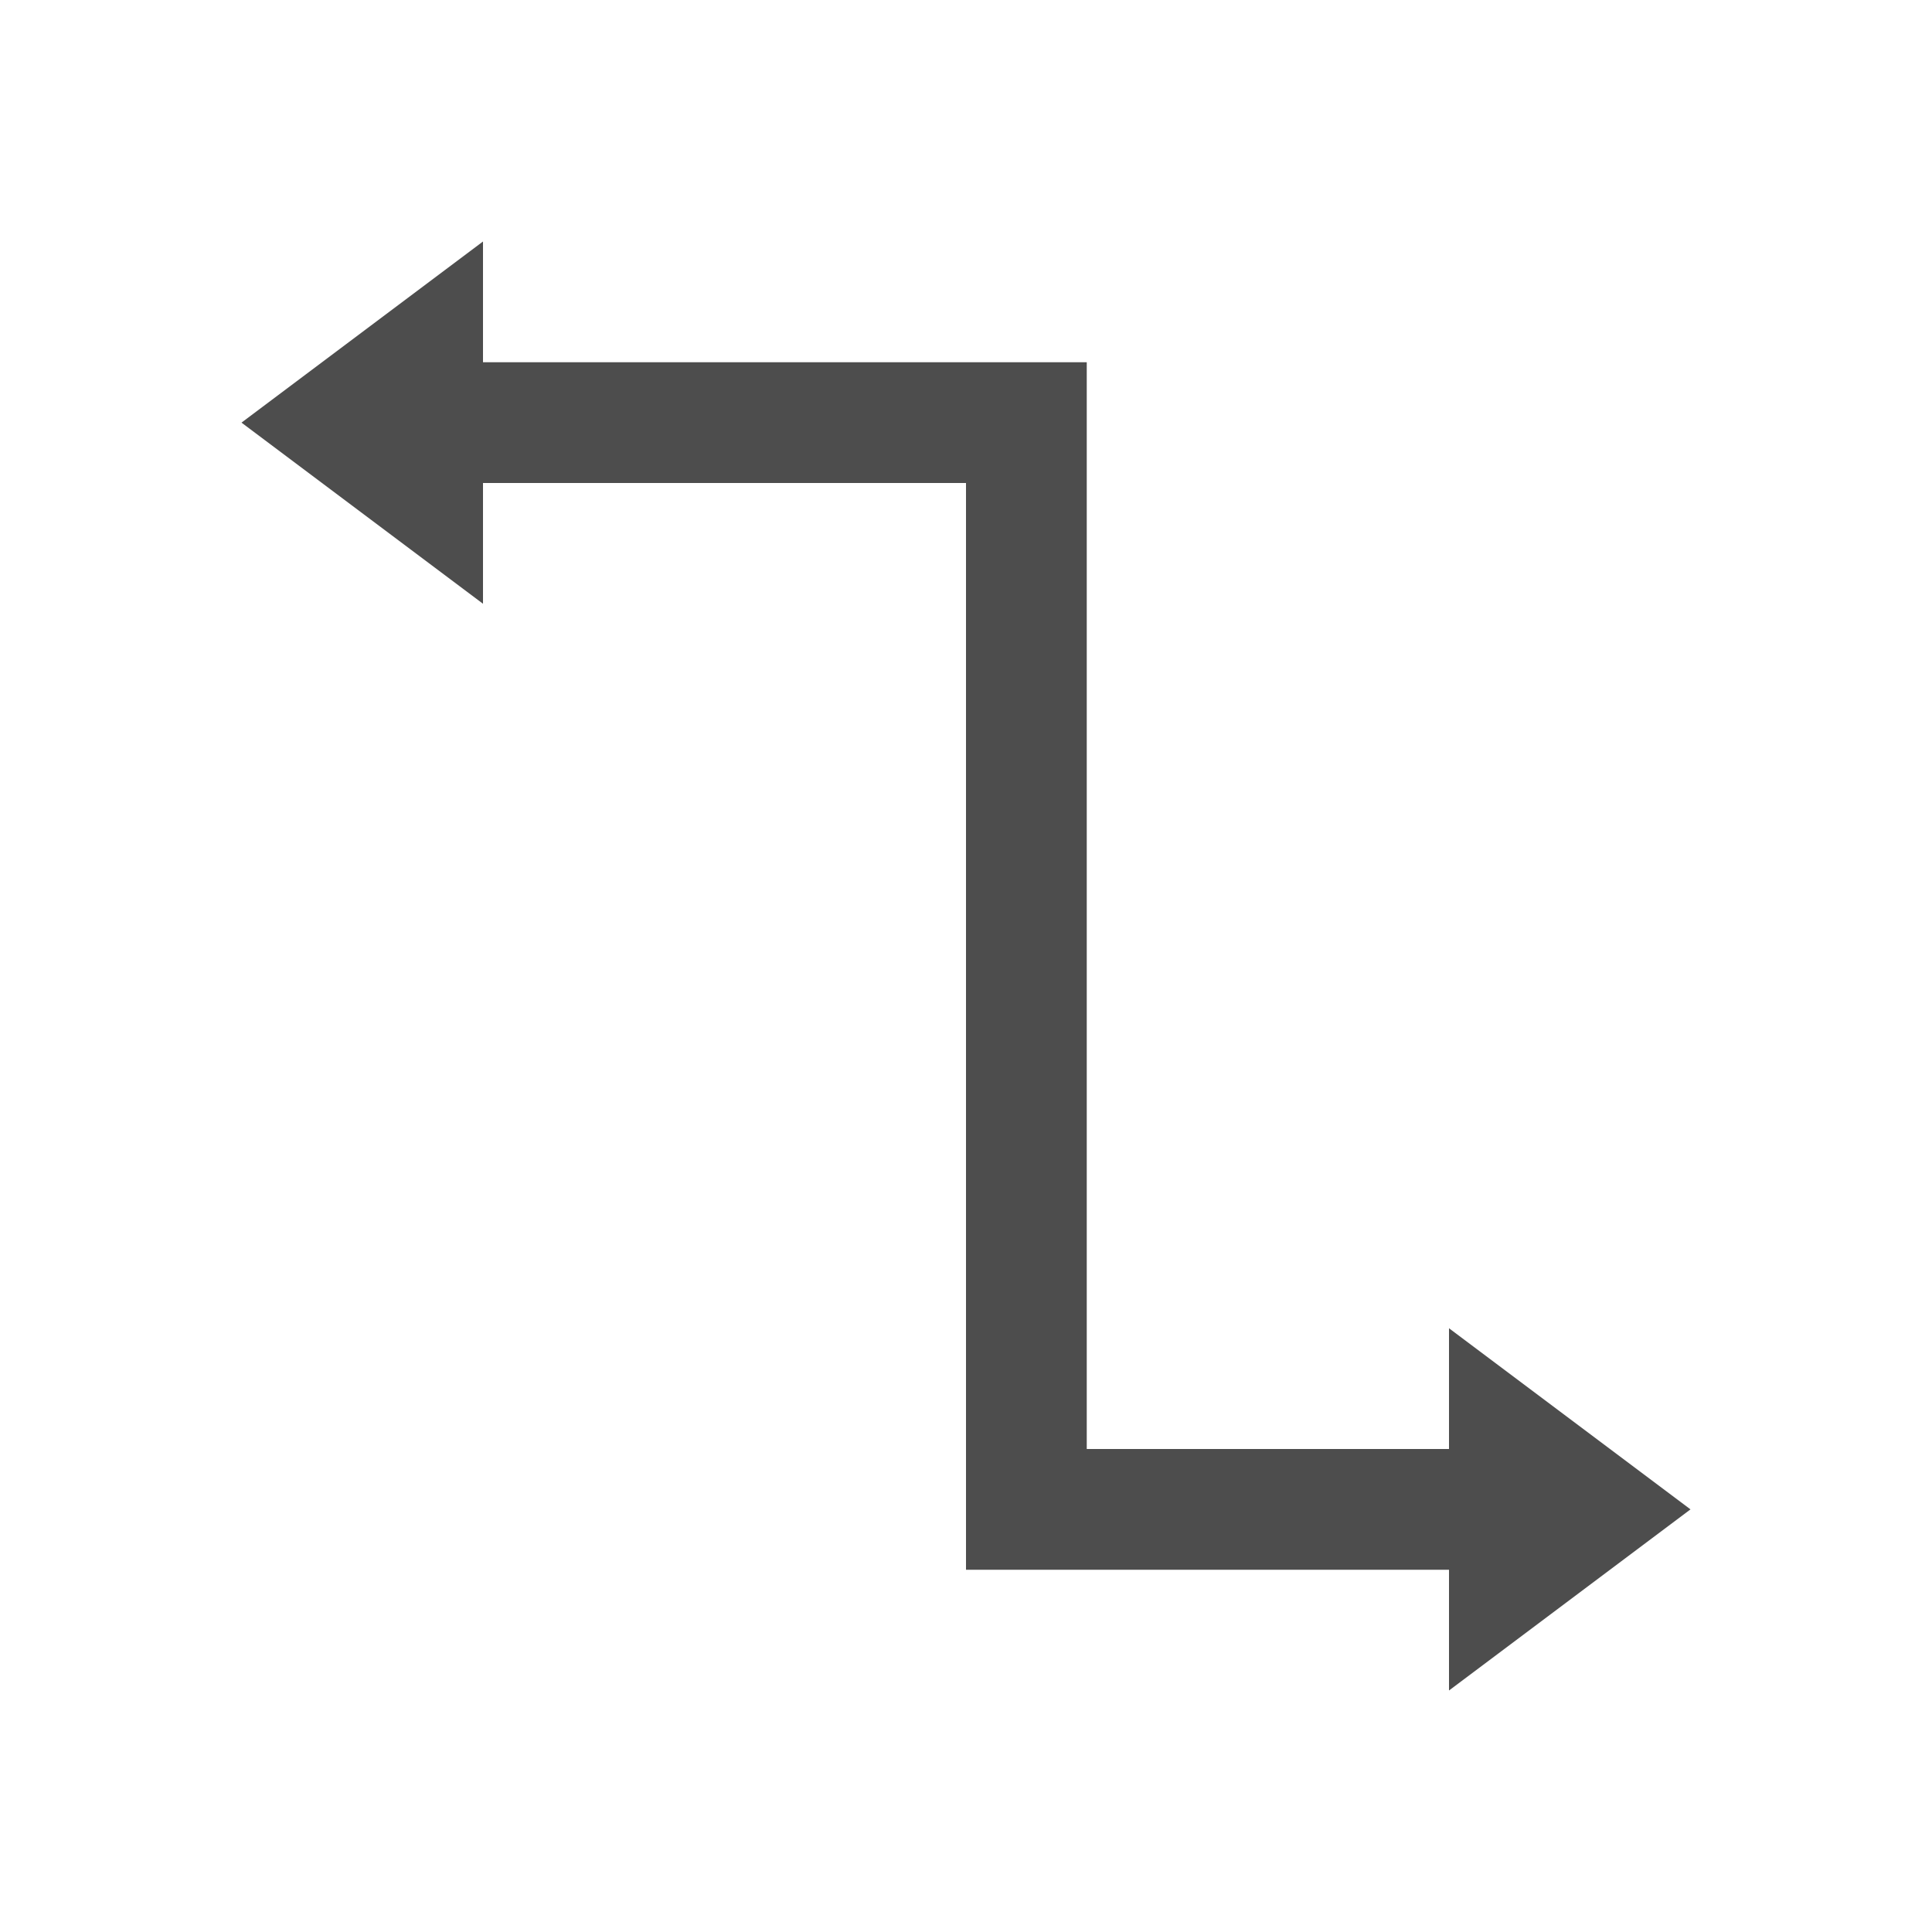 <svg xmlns="http://www.w3.org/2000/svg" viewBox="0 0 16 16">
     />
 <path 
     style="fill:#4d4d4d" 
     d="M 4 2 L 2 3.5 L 4 5 L 4 4.25 L 4 4 L 5 4 L 8 4 L 8 12 L 8 13 L 8.5 13 L 12 13 L 12 13.25 L 12 14 L 14 12.5 L 12 11 L 12 11.75 L 12 12 L 9 12 L 9 3 L 8 3 L 7.5 3 L 5 3 L 4 3 L 4 2.75 L 4 2 z "
     />
 </svg>
